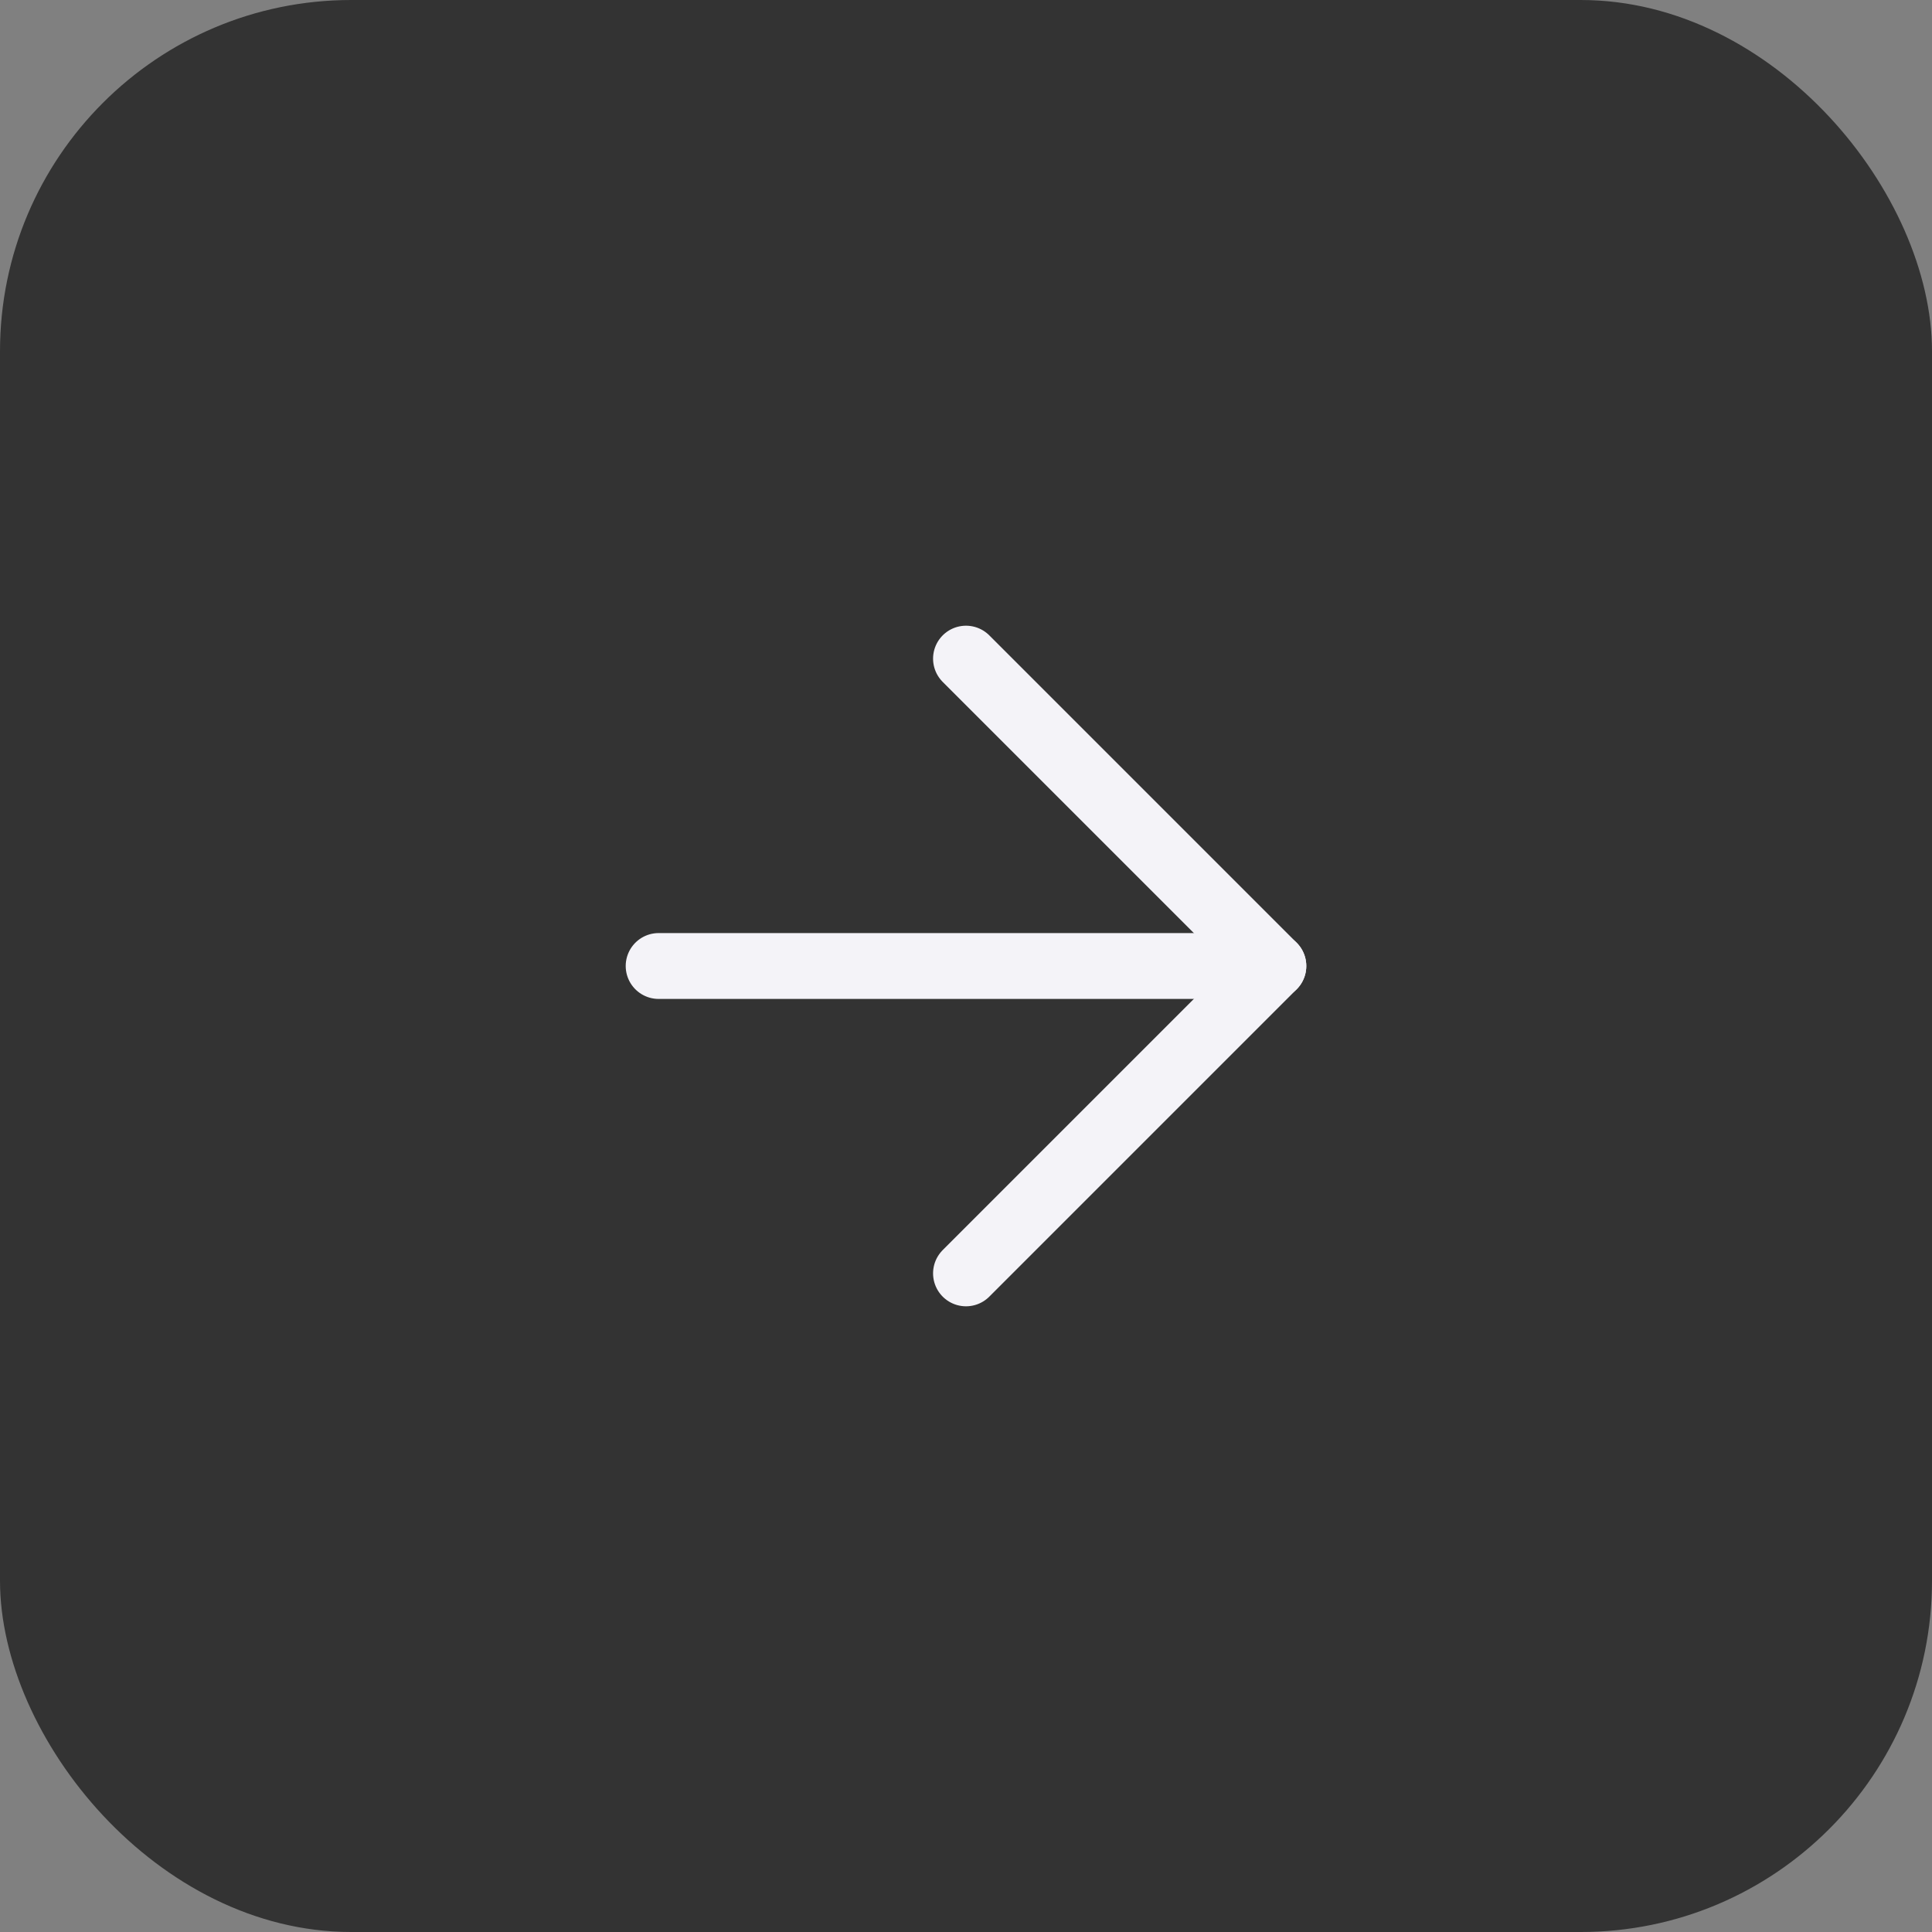<?xml version="1.0" encoding="UTF-8"?> <svg xmlns="http://www.w3.org/2000/svg" width="44" height="44" viewBox="0 0 44 44" fill="none"><rect x="0" y="0" width="44" height="44" fill="#808080" stroke="none"/><rect width="44" height="44" rx="8" fill="#333333"></rect><path d="M15 22H29" stroke="#F4F3F8" stroke-width="1.5" stroke-linecap="round" stroke-linejoin="round"></path><path d="M22 15L29 22L22 29" stroke="#F4F3F8" stroke-width="1.5" stroke-linecap="round" stroke-linejoin="round"></path></svg> 